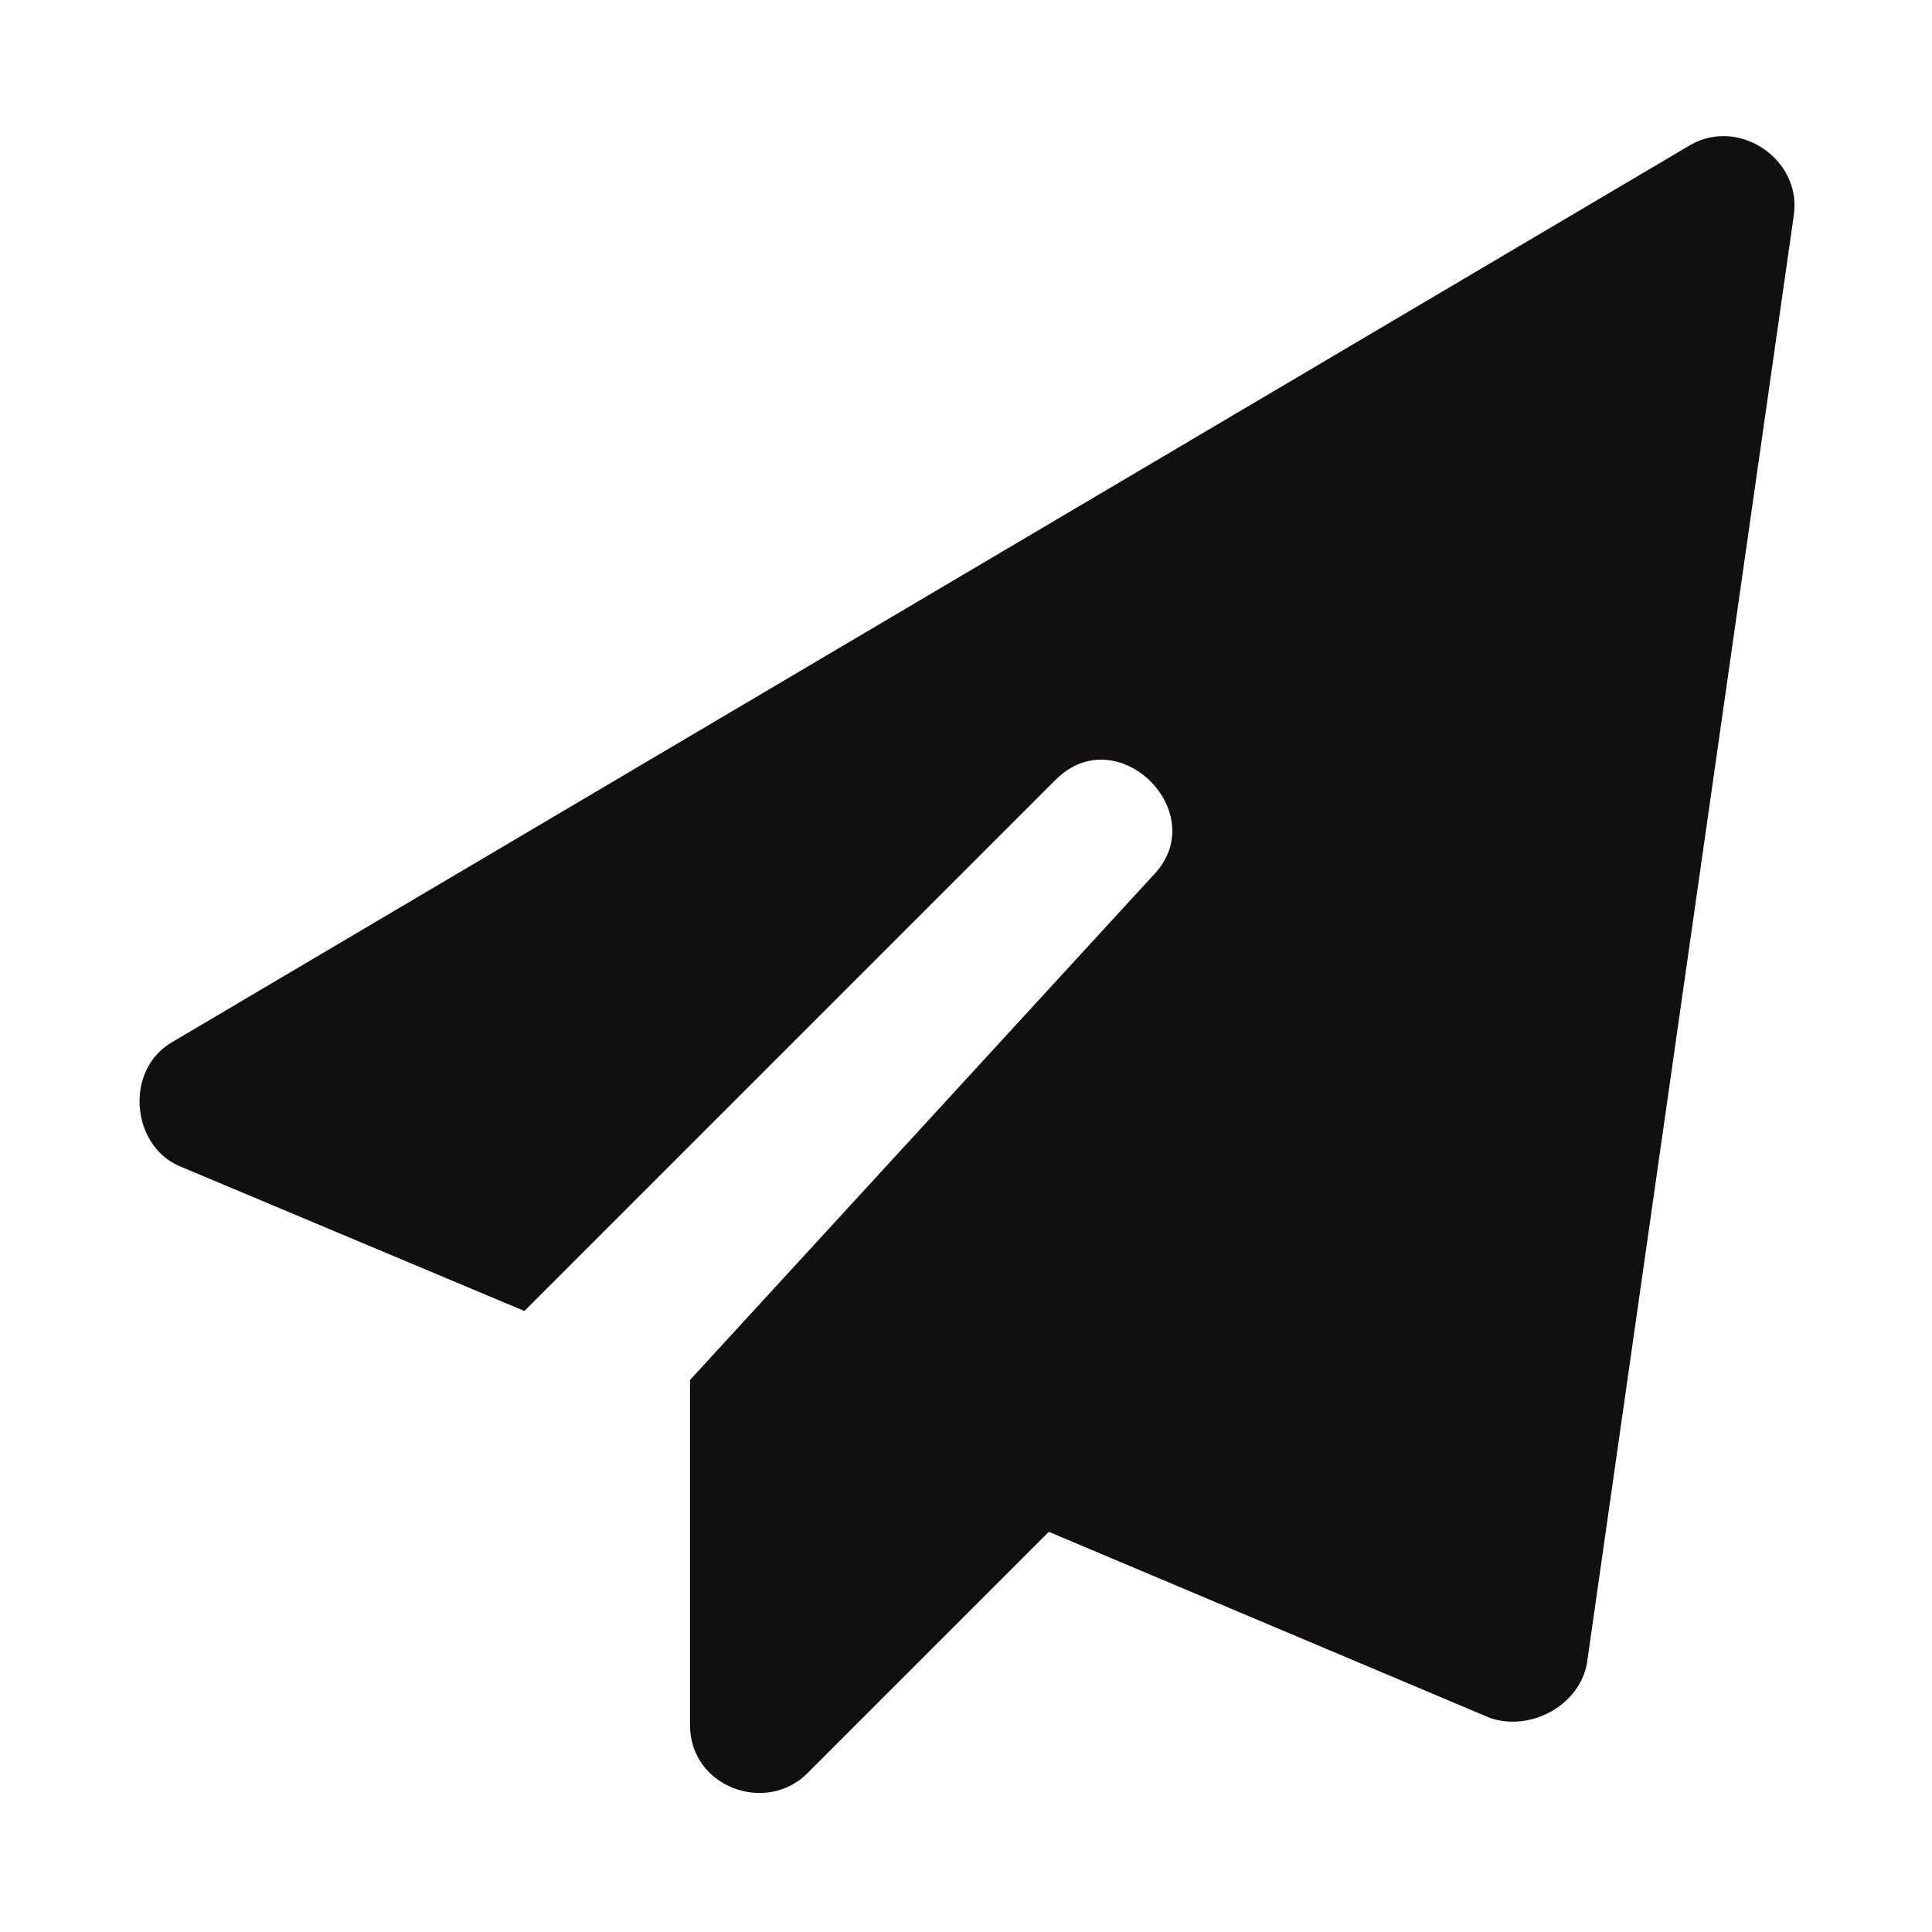 <svg width="28" height="28" viewBox="0 0 28 28" fill="none" xmlns="http://www.w3.org/2000/svg">
<path d="M26 3.1L23 24.1C22.9 24.7 22.2 25.1 21.6 24.9L15.2 22.2L11.7 25.7C11.1 26.3 10 25.9 10 25V20L16.7 12.7C17.6 11.8 16.2 10.4 15.3 11.3L7.6 19L2.6 16.9C1.9 16.6 1.8 15.5 2.5 15.1L24.5 2.1C25.2 1.7 26.1 2.3 26 3.1Z" fill="#110F0F"/>
</svg>
